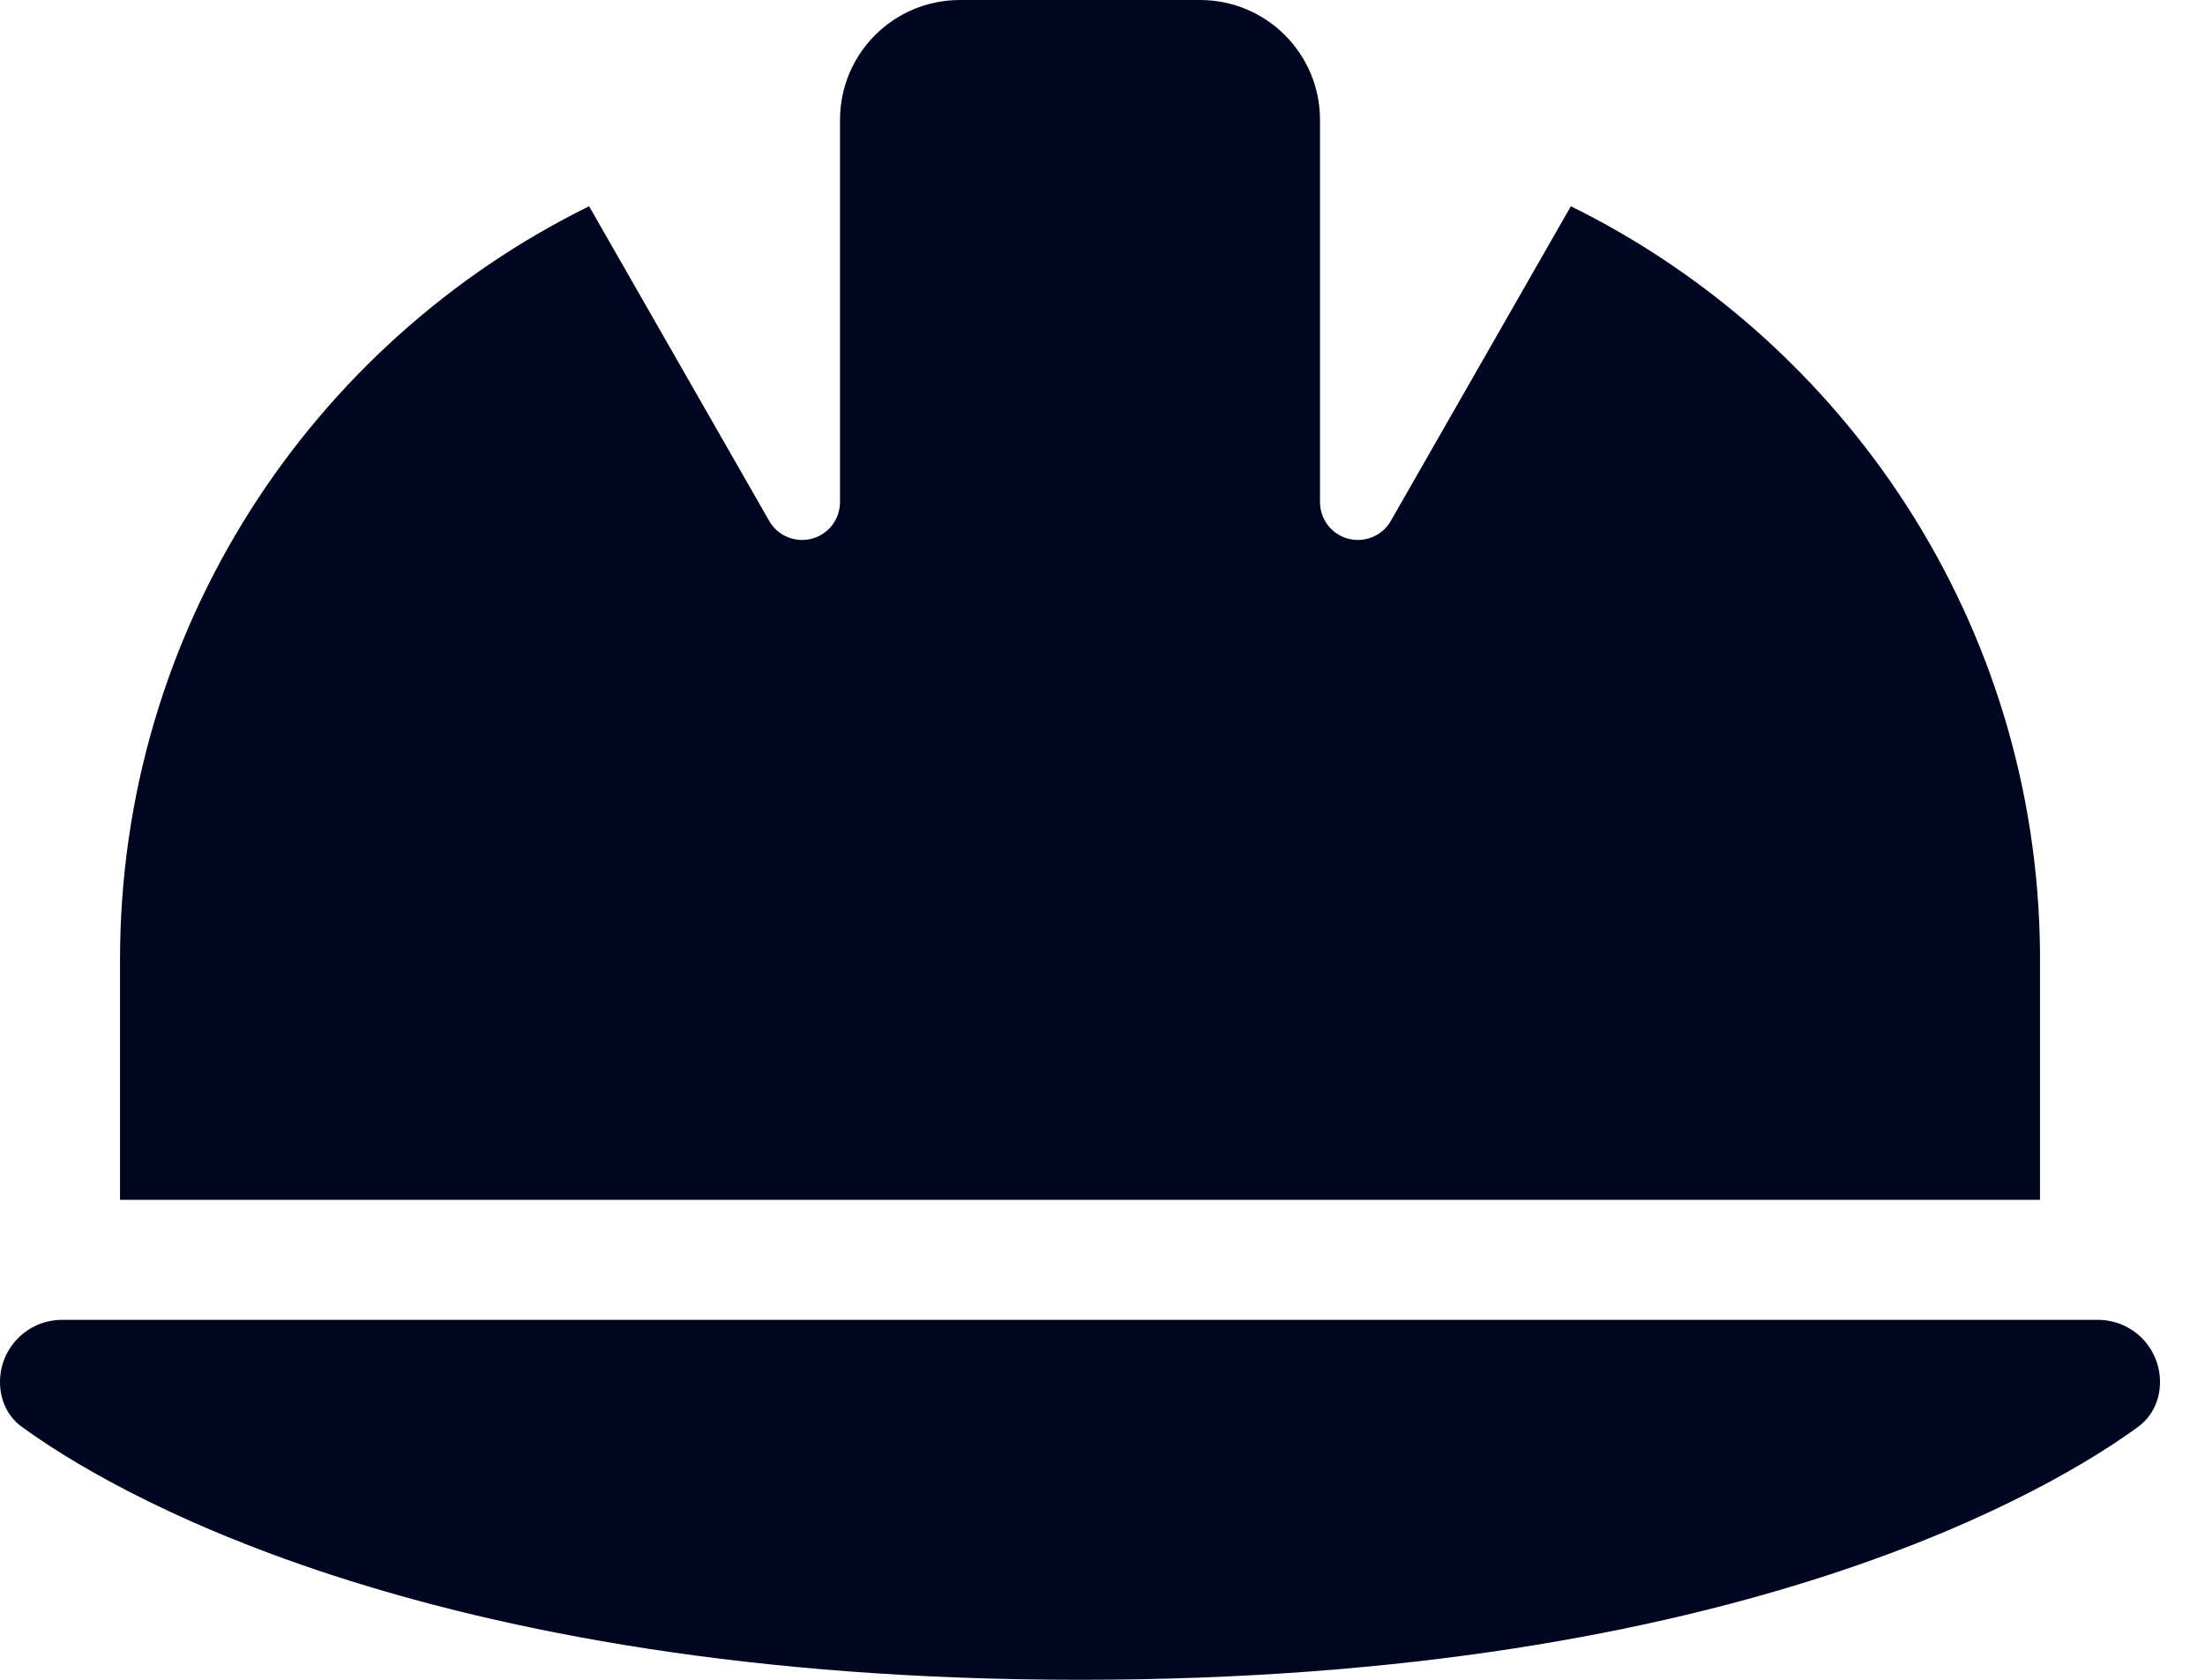 <?xml version="1.0" encoding="UTF-8"?> <svg xmlns="http://www.w3.org/2000/svg" width="42" height="32" viewBox="0 0 42 32" fill="none"> <path d="M18.286 0C17.021 0 16 1.021 16 2.286V2.45V9.564C16 9.964 15.679 10.286 15.279 10.286C15.021 10.286 14.779 10.15 14.65 9.921L11.221 3.929C5.929 6.536 2.286 11.986 2.286 18.286V22.857H38.857V18.114C38.793 11.886 35.164 6.514 29.921 3.929L26.493 9.921C26.364 10.15 26.121 10.286 25.864 10.286C25.464 10.286 25.143 9.964 25.143 9.564V2.45V2.286C25.143 1.021 24.121 0 22.857 0H18.286ZM1.186 25.143C0.529 25.143 0 25.671 0 26.329C0 26.664 0.143 26.986 0.414 27.179C1.964 28.314 7.986 32 20.571 32C33.157 32 39.179 28.314 40.729 27.179C41 26.979 41.143 26.664 41.143 26.329C41.143 25.671 40.614 25.143 39.957 25.143H1.186Z" fill="#000620"></path> </svg> 
